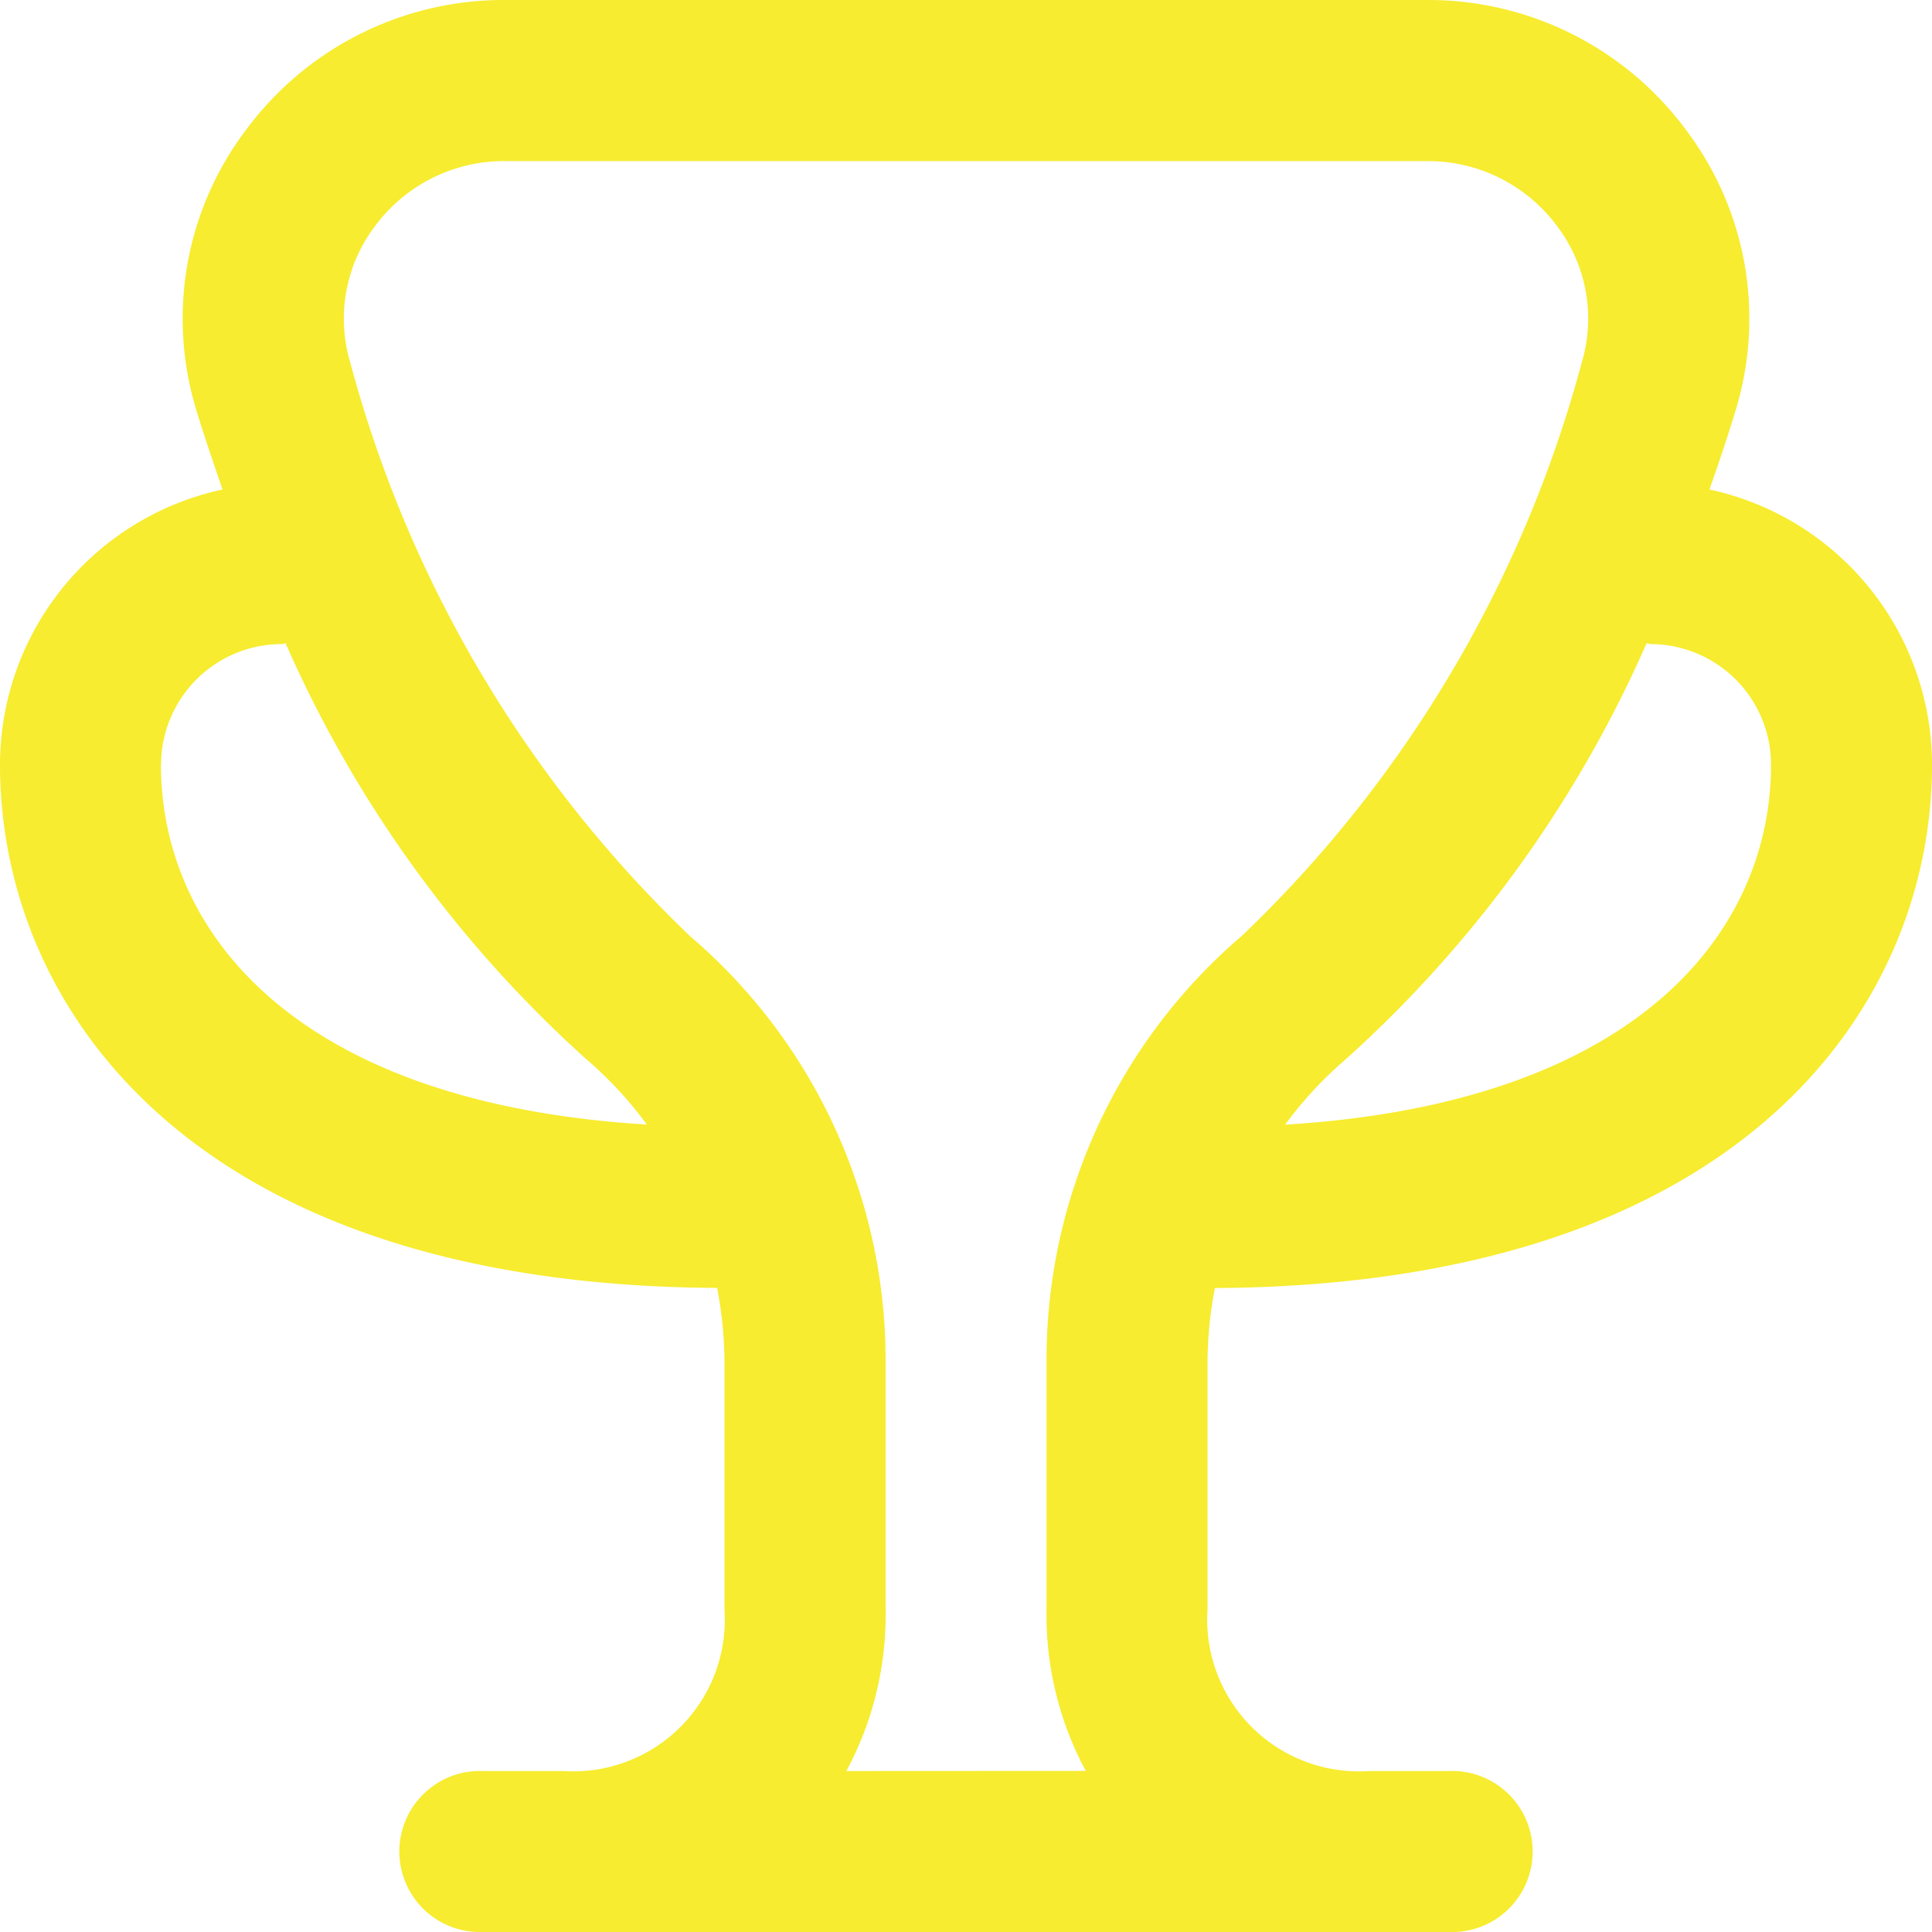 <svg xmlns="http://www.w3.org/2000/svg" width="16" height="16"><rect id="backgroundrect" width="100%" height="100%" x="0" y="0" fill="none" stroke="none"/>
  
<g class="currentLayer" style=""><title>Layer 1</title><path id="trophy" d="M10.061,10.667 C14.441,10.643 16,8.323 16,6.333 a2.333,2.333 0 0 0 -1.843,-2.279 c0.091,-0.258 0.169,-0.495 0.222,-0.674 a2.591,2.591 0 0 0 -0.417,-2.305 A2.653,2.653 0 0 0 11.819,0 H4.181 A2.653,2.653 0 0 0 2.038,1.075 A2.591,2.591 0 0 0 1.621,3.38 c0.053,0.179 0.133,0.416 0.222,0.674 A2.333,2.333 0 0 0 0,6.333 c0,1.989 1.559,4.309 5.939,4.333 A3.373,3.373 0 0 1 6,11.281 v2.053 a1.255,1.255 0 0 1 -1.333,1.333 H4 A0.667,0.667 0 1 0 4,16 h8 a0.667,0.667 0 1 0 0,-1.333 h-0.661 A1.257,1.257 0 0 1 10,13.333 V11.28 a3.372,3.372 0 0 1 0.061,-0.613 zm3.606,-5.333 a1,1 0 0 1 1,1 c0,1.356 -1.073,2.8 -4.024,2.98 a3.231,3.231 0 0 1 0.508,-0.547 a10.088,10.088 0 0 0 2.485,-3.439 C13.646,5.327 13.655,5.333 13.667,5.333 zm-12.333,1 a1,1 0 0 1 1,-1 c0.011,0 0.021,-0.006 0.031,-0.007 A10.088,10.088 0 0 0 4.849,8.766 a3.231,3.231 0 0 1 0.508,0.547 C2.406,9.133 1.333,7.689 1.333,6.333 zm5.675,8.333 a2.72,2.72 0 0 0 0.325,-1.333 V11.281 a4.62,4.62 0 0 0 -1.621,-3.53 A10.225,10.225 0 0 1 2.9,3 a1.267,1.267 0 0 1 0.207,-1.129 a1.329,1.329 0 0 1 1.075,-0.537 h7.639 a1.329,1.329 0 0 1 1.075,0.54 A1.267,1.267 0 0 1 13.1,3 a10.225,10.225 0 0 1 -2.813,4.748 A4.619,4.619 0 0 0 8.667,11.28 v2.053 a2.72,2.72 0 0 0 0.325,1.333 z" fill="#f7ec2f" class="selected" fill-opacity="1"/></g></svg>